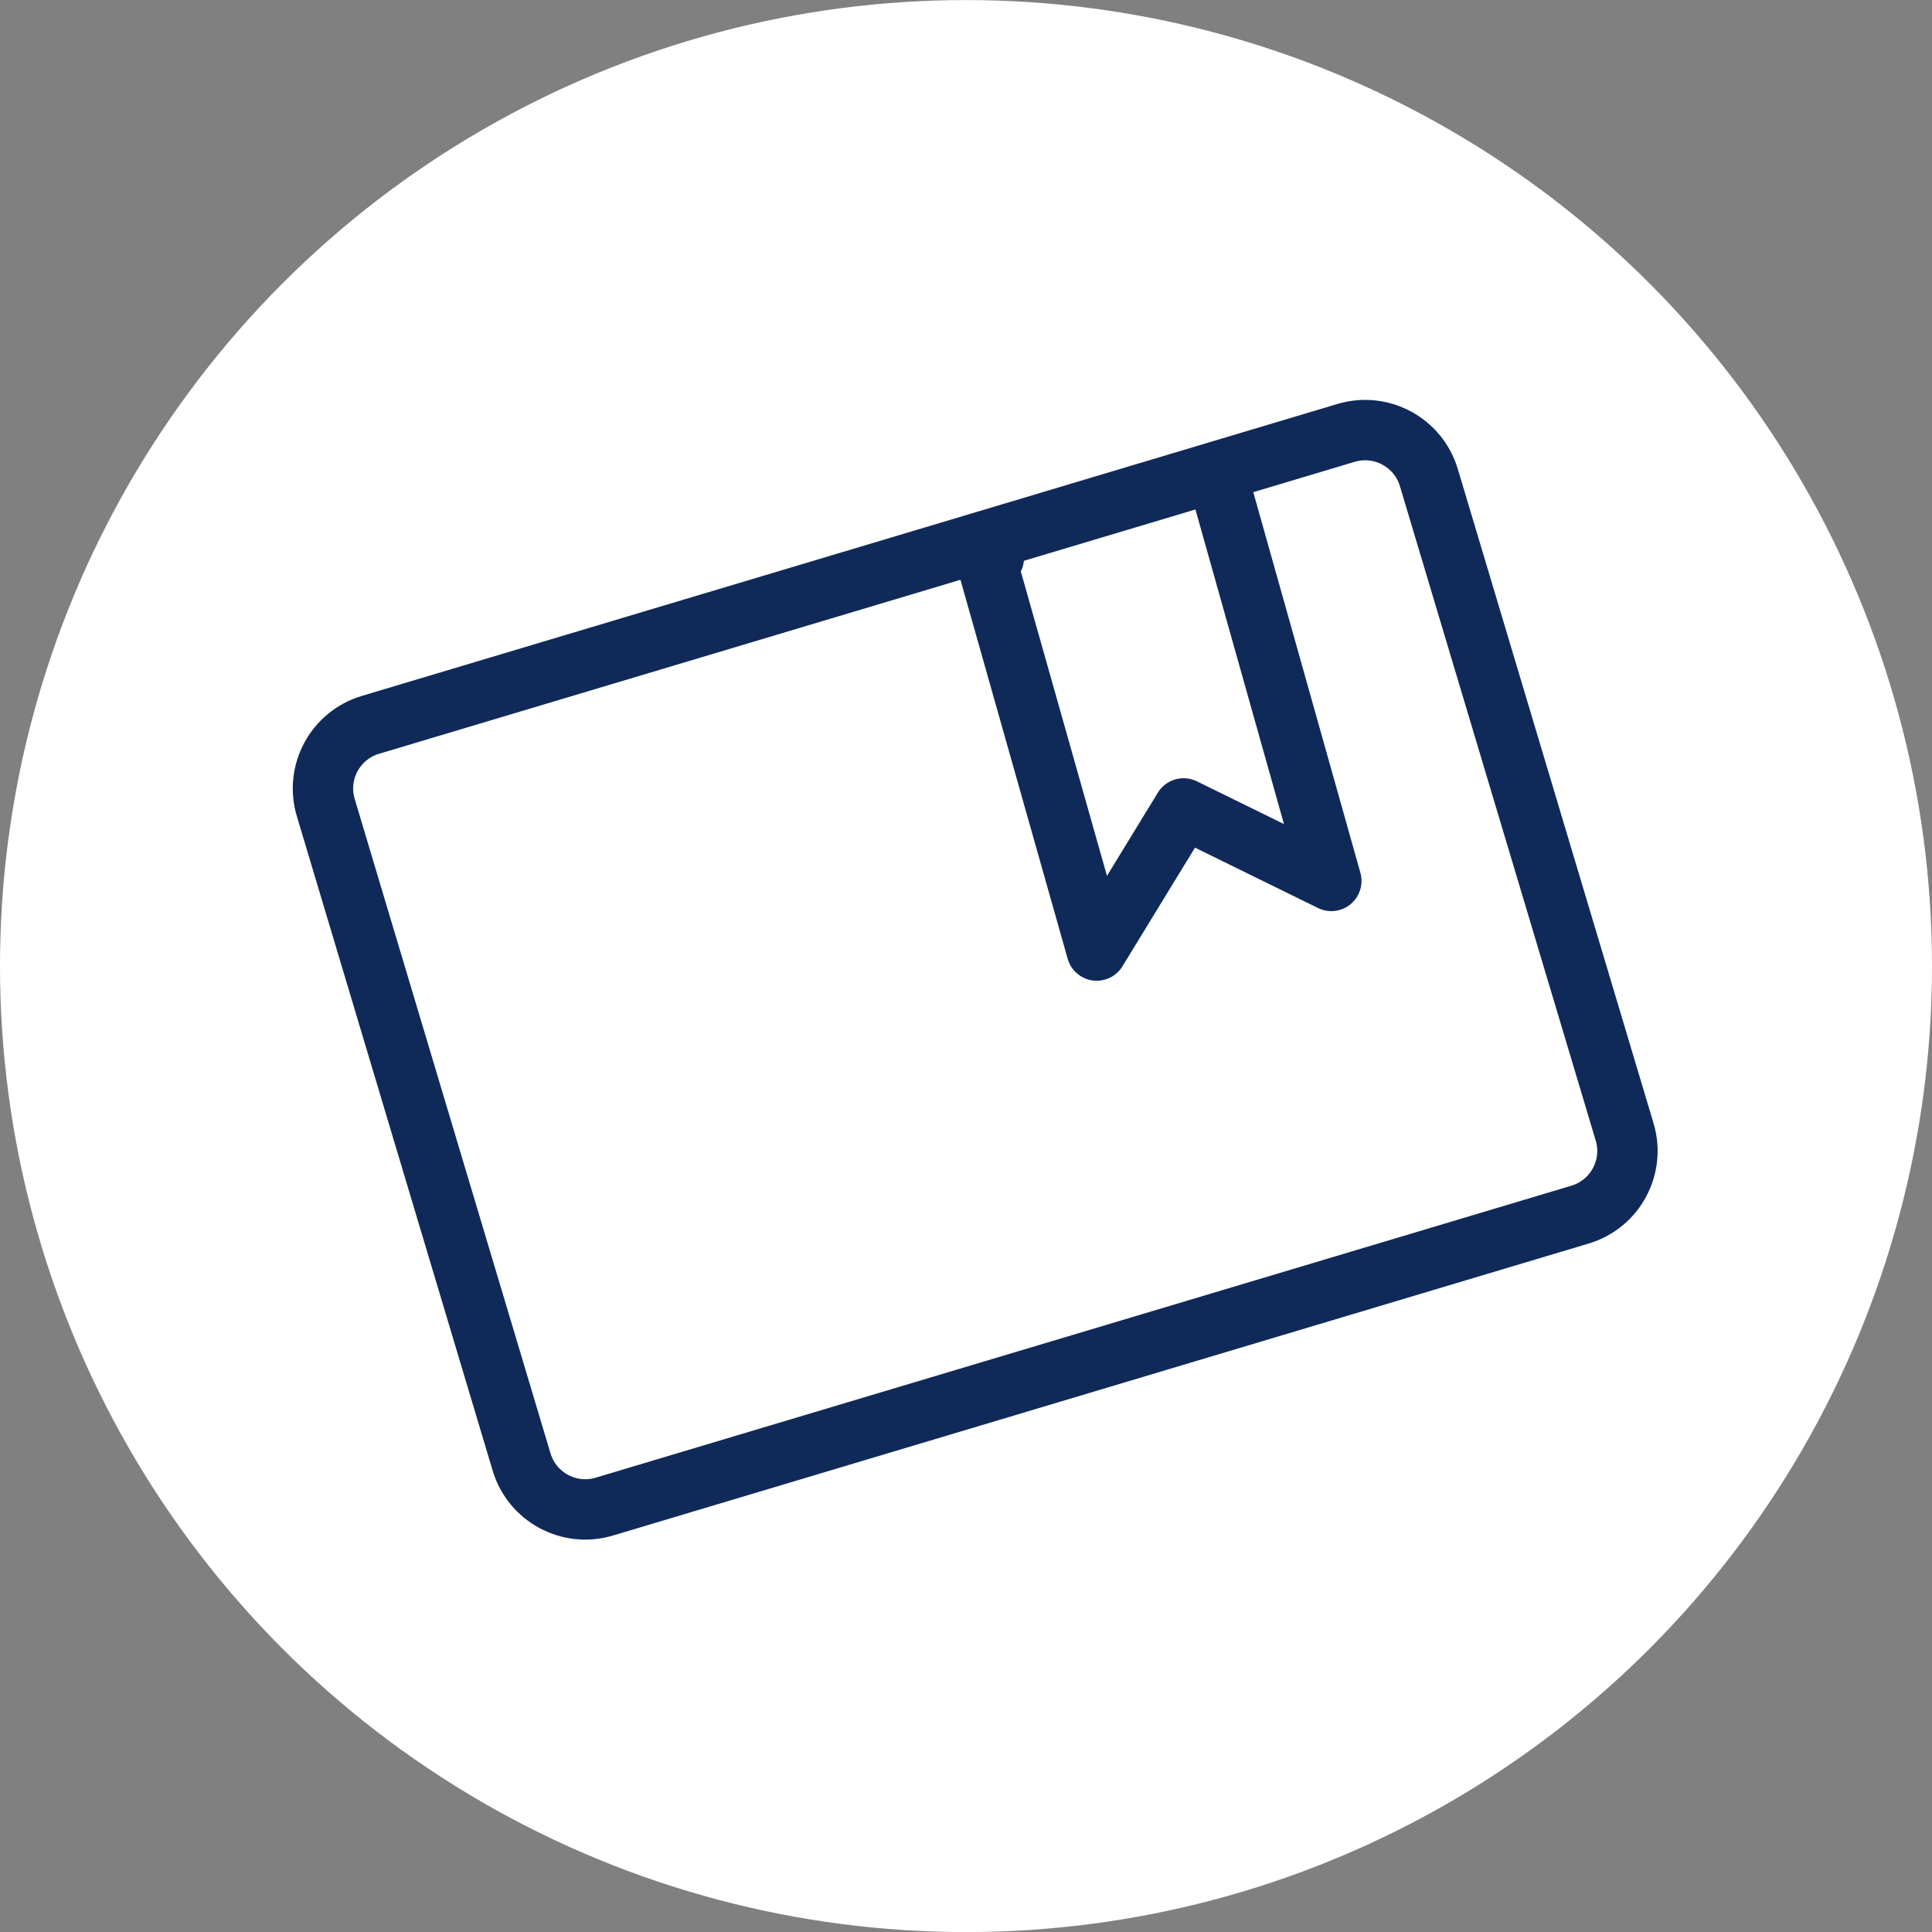 <svg width="32" height="32" viewBox="0 0 32 32" fill="none" xmlns="http://www.w3.org/2000/svg">
<rect x="0" y="0" width="32" height="32" fill="#808080" stroke="none"/>
<circle cx="16" cy="16.001" r="16" fill="white"/>
<path d="M22.295 7.17L6.135 12.006C5.552 12.18 5.221 12.794 5.396 13.377L8.639 24.215C8.814 24.798 9.427 25.129 10.01 24.954L26.17 20.118C26.753 19.944 27.083 19.33 26.909 18.748L23.666 7.909C23.491 7.327 22.878 6.996 22.295 7.17Z" stroke="#0F2A59" stroke-miterlimit="10"/>
<path d="M20.231 8.124L22.051 14.591L19.604 13.39L18.165 15.744L16.336 9.279L16.461 9.242" stroke="#0F2A59" stroke-linecap="round" stroke-linejoin="round"/>
</svg>
